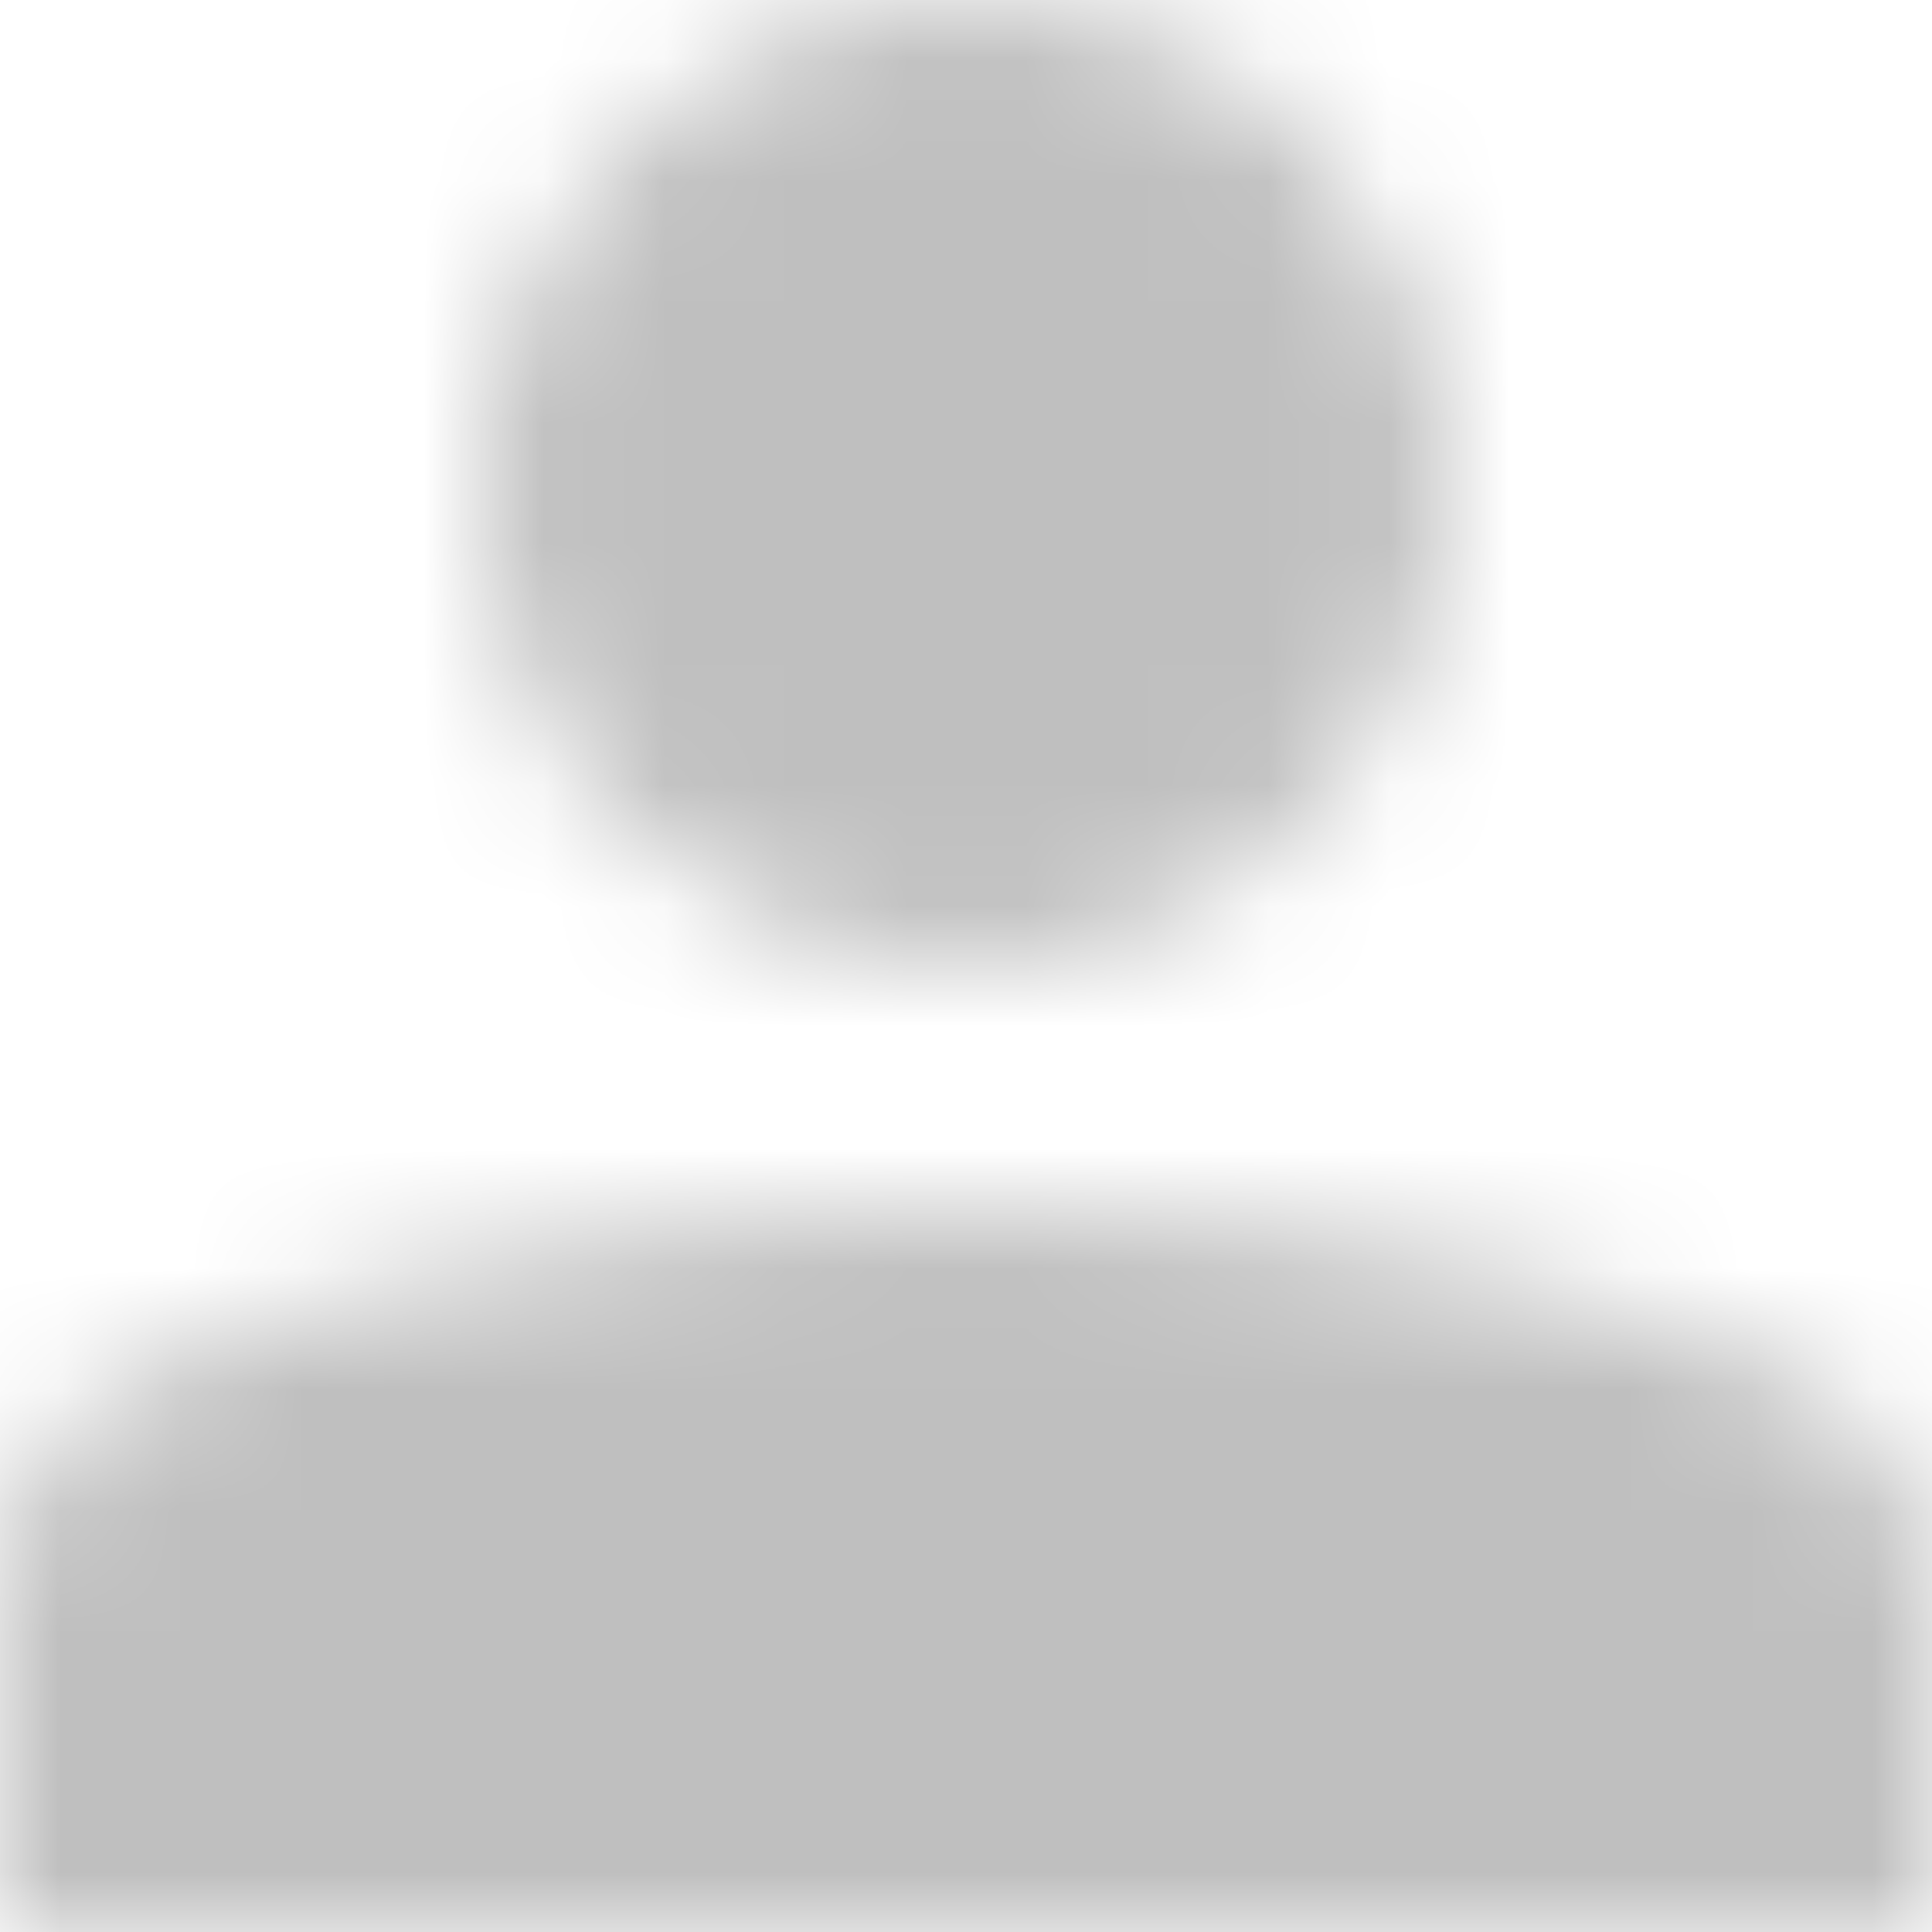 <?xml version="1.0" encoding="UTF-8"?>
<svg width="16px" height="16px" viewBox="0 0 16 16" version="1.1" xmlns="http://www.w3.org/2000/svg" xmlns:xlink="http://www.w3.org/1999/xlink">
    <!-- Generator: Sketch 52.6 (67491) - http://www.bohemiancoding.com/sketch -->
    <title>Icon/User</title>
    <desc>Created with Sketch.</desc>
    <defs>
        <path d="M8,8 C5.791,8 4,6.209 4,4 C4,1.791 5.791,0 8,0 C10.209,0 12,1.791 12,4 C12,6.209 10.209,8 8,8 Z M16,13.2 L16,16 L0,16 L0,13.2 C0,12.417 0.45,11.705 1.163,11.382 C2.461,10.795 4.808,10 8,10 C11.192,10 13.539,10.795 14.837,11.382 C15.55,11.705 16,12.417 16,13.2 Z" id="path-1"></path>
    </defs>
    <g id="Celtics-Version" stroke="none" stroke-width="1" fill="none" fill-rule="evenodd">
        <g id="PANES" transform="translate(-124, -22)">
            <g id="HEADER">
                <g id="Stacked-Group-2" transform="translate(120, 18)">
                    <g id="Group-14">
                        <g id="Icon/User" transform="translate(4, 4)">
                            <mask id="mask-2" fill="white">
                                <use xlink:href="#path-1"></use>
                            </mask>
                            <g id="Mask" fill-rule="nonzero"></g>
                            <g id="Mixin/Fill/Black" mask="url(#mask-2)" fill="#000000" opacity="0.25">
                                <g transform="translate(-4, -4)" id="Rectangle">
                                    <rect x="0" y="0" width="24" height="24"></rect>
                                </g>
                            </g>
                        </g>
                    </g>
                </g>
            </g>
        </g>
    </g>
</svg>